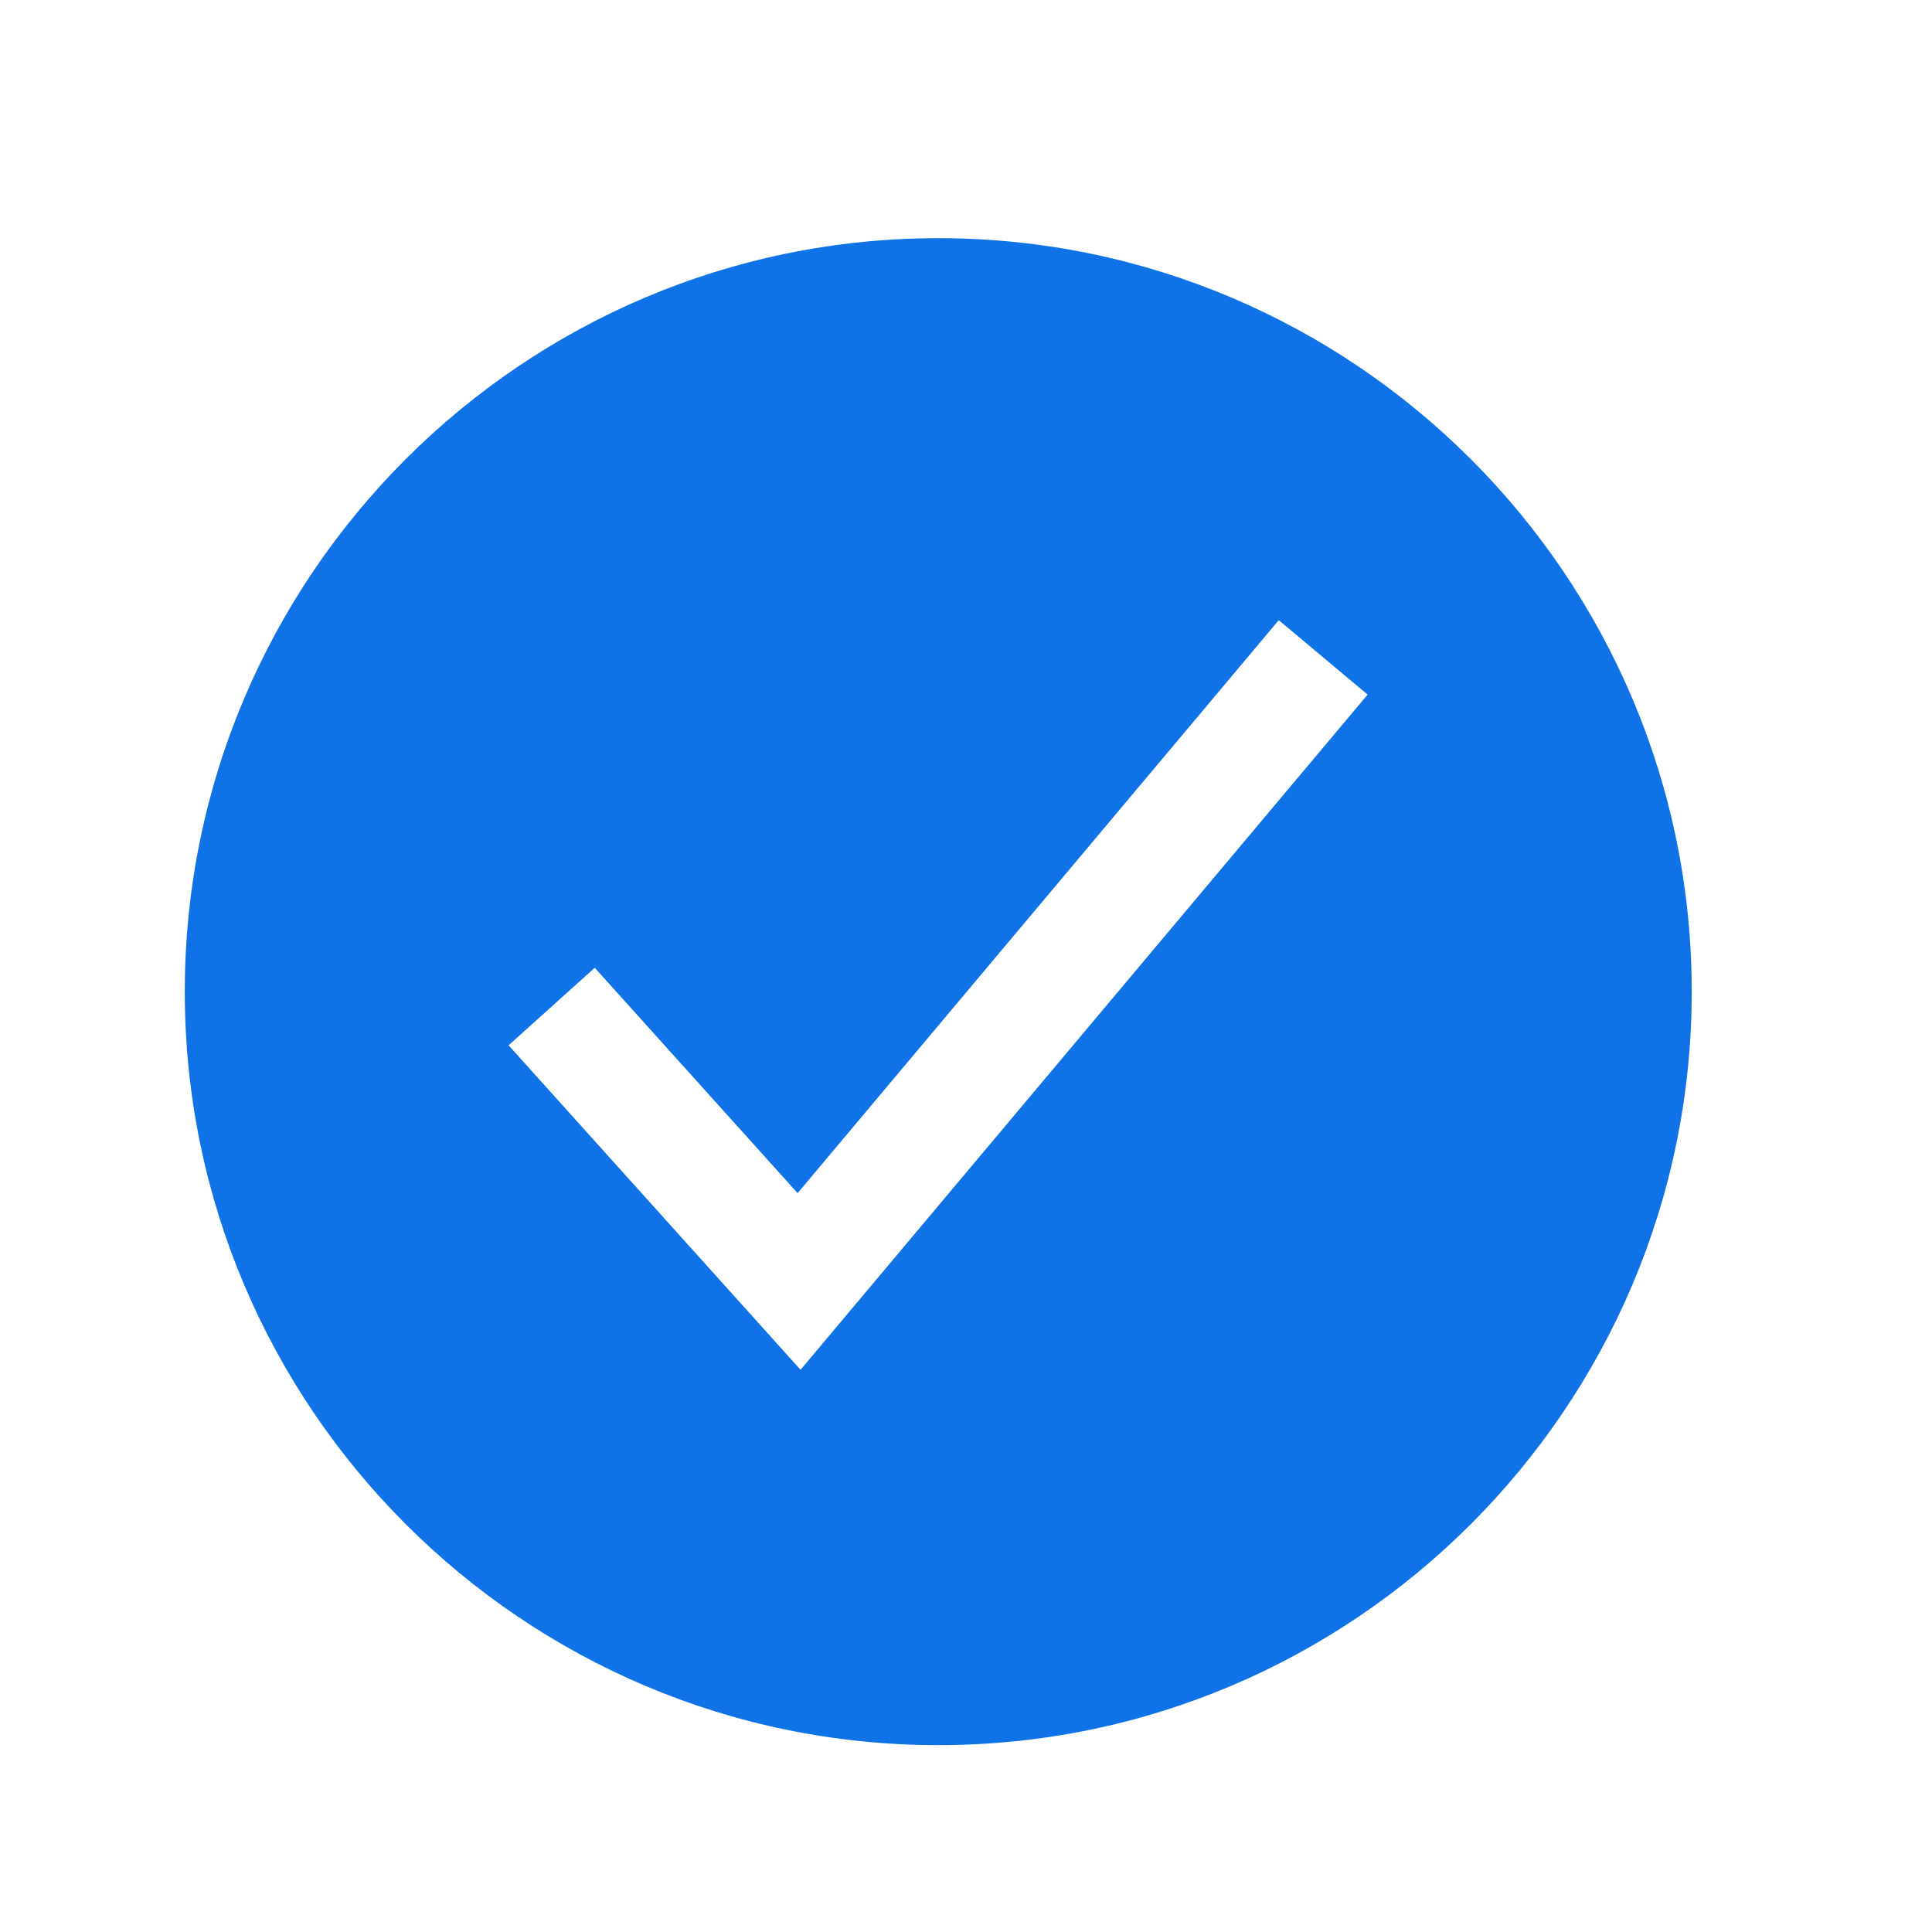 <svg xmlns="http://www.w3.org/2000/svg" width="25" height="25" viewBox="0 0 25 25" fill="none"><path d="M12.141 3.082C6.765 3.082 2.391 7.456 2.391 12.832C2.391 18.208 6.765 22.582 12.141 22.582C17.517 22.582 21.891 18.208 21.891 12.832C21.891 7.456 17.517 3.082 12.141 3.082ZM10.359 17.725L6.581 13.526L7.696 12.523L10.321 15.439L16.547 8.025L17.697 8.988L10.359 17.725Z" fill="#0F72E6"></path></svg>